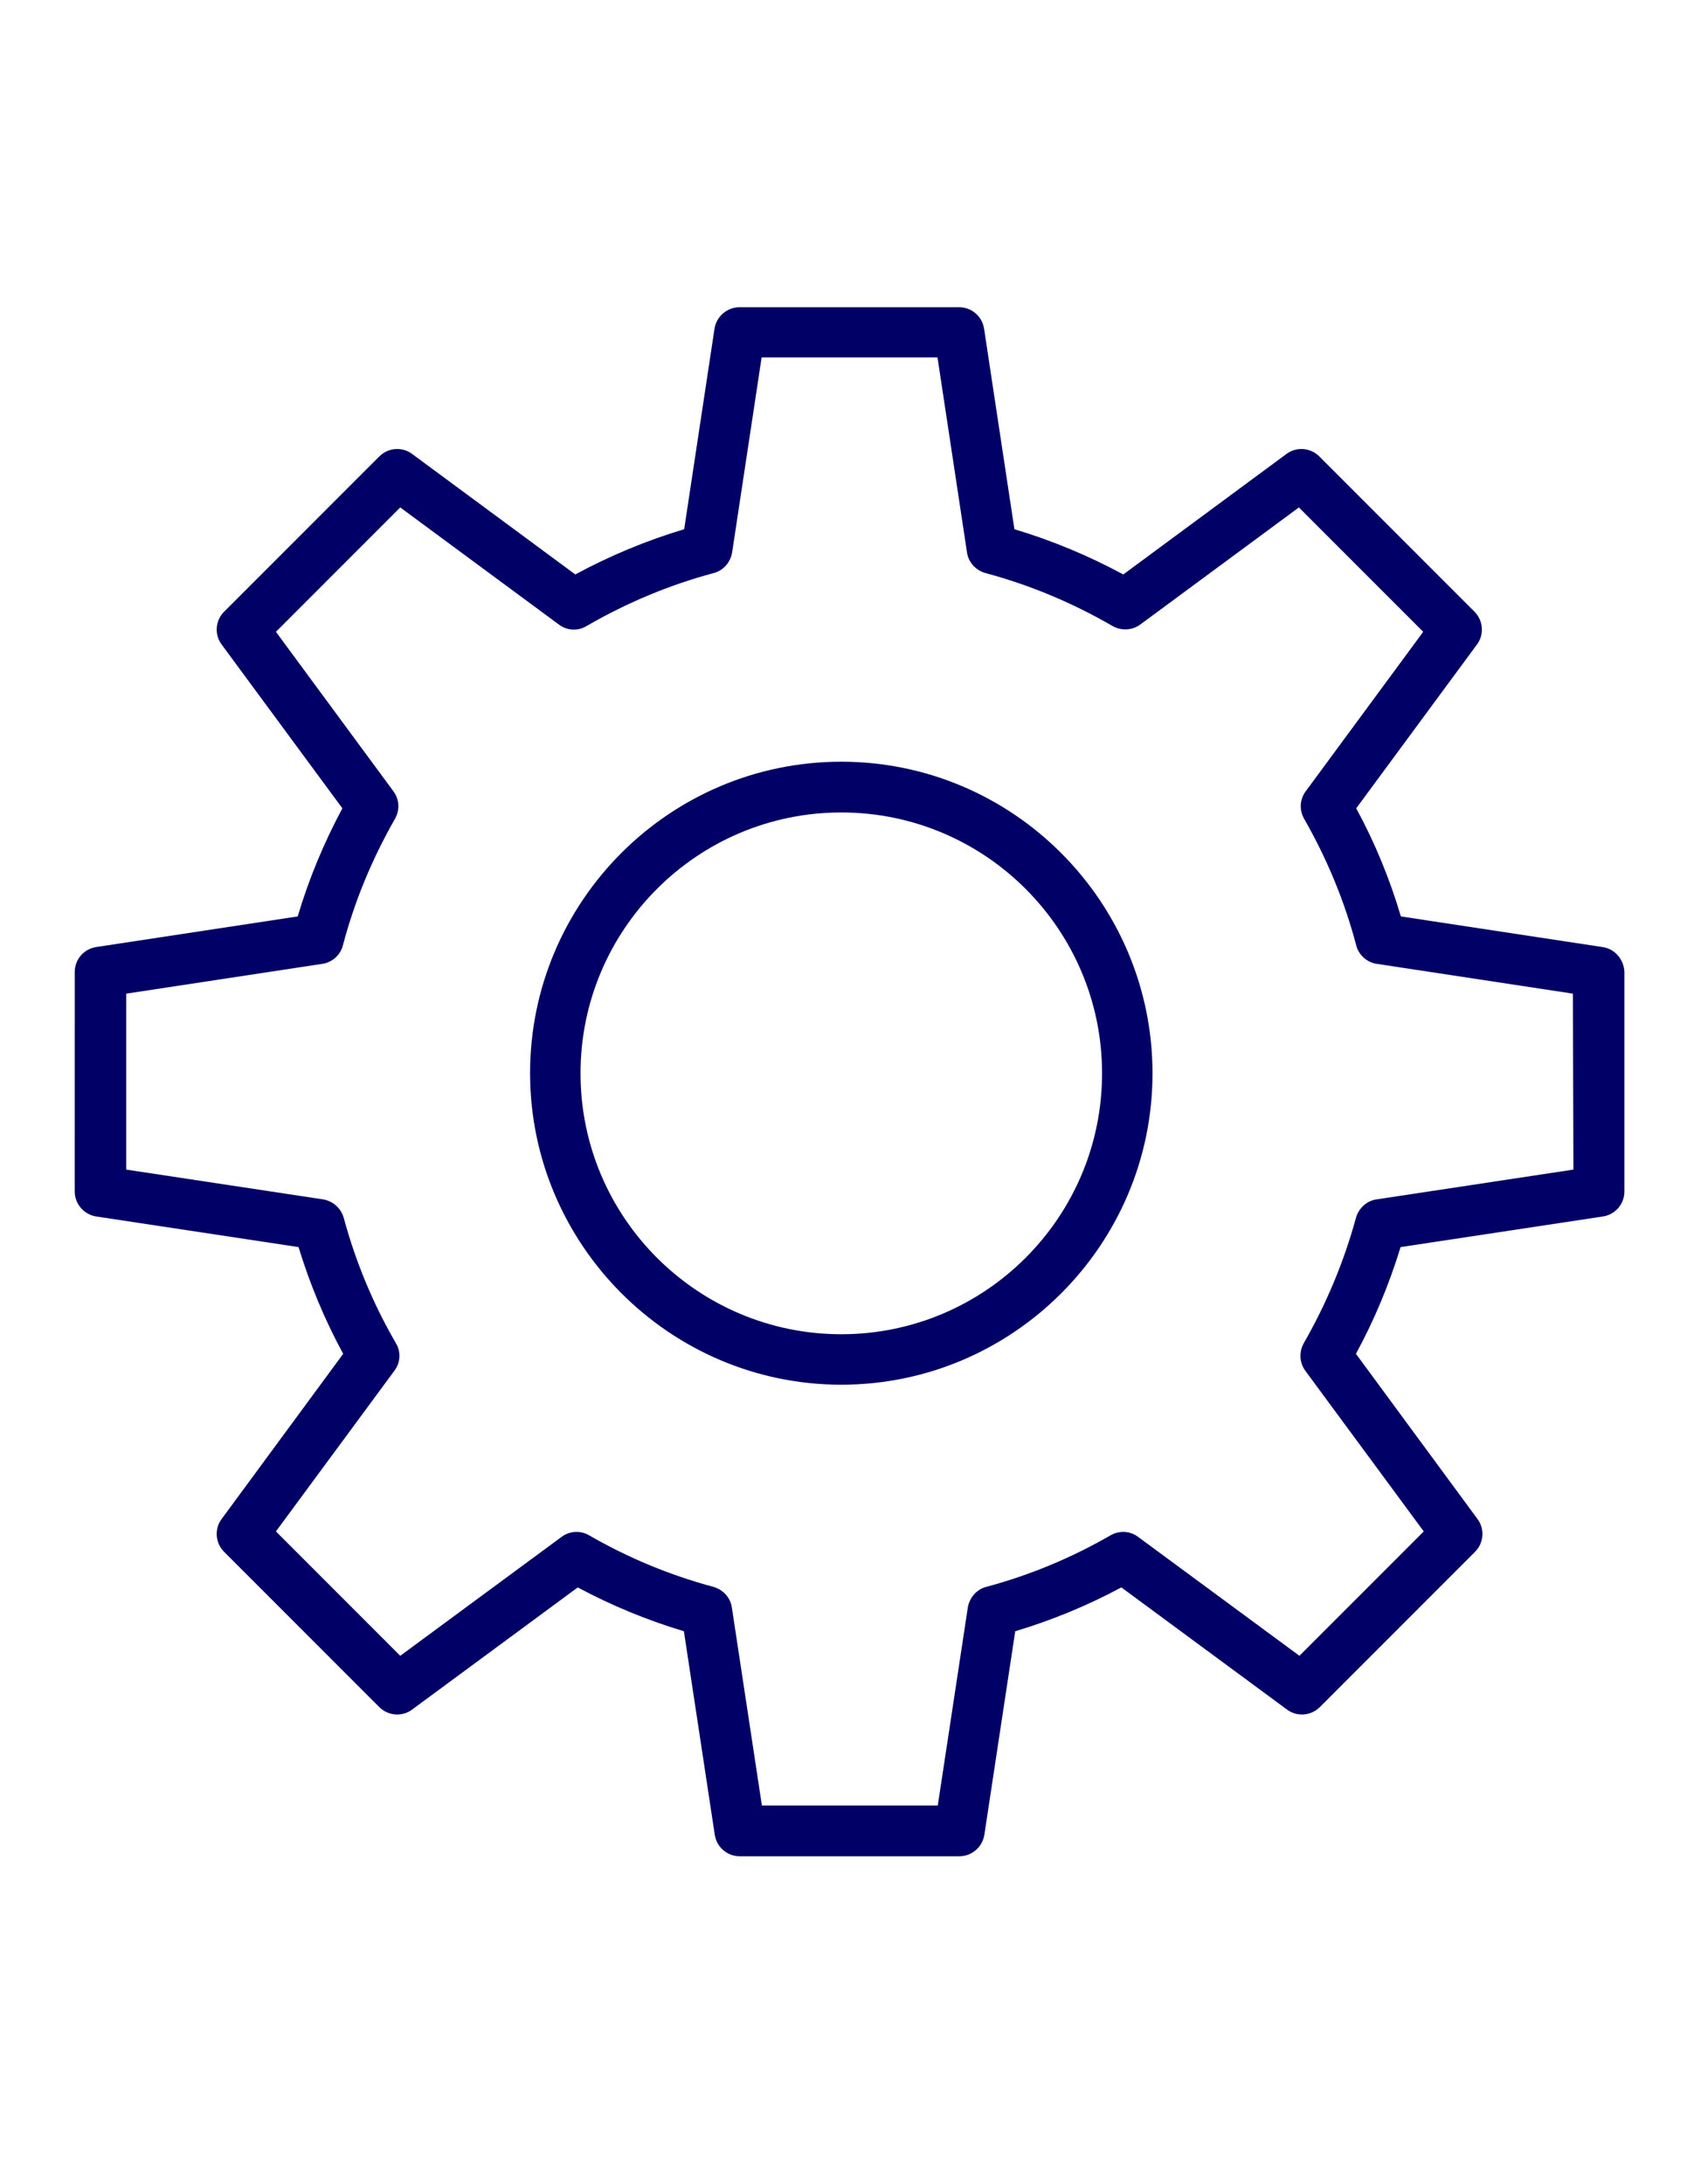 <?xml version="1.0" encoding="utf-8"?>
<!-- Generator: Adobe Illustrator 18.0.0, SVG Export Plug-In . SVG Version: 6.00 Build 0)  -->
<!DOCTYPE svg PUBLIC "-//W3C//DTD SVG 1.1//EN" "http://www.w3.org/Graphics/SVG/1.1/DTD/svg11.dtd">
<svg version="1.1" id="Layer_1" xmlns="http://www.w3.org/2000/svg" xmlns:xlink="http://www.w3.org/1999/xlink" x="0px" y="0px"
	 viewBox="0 0 612 792" enable-background="new 0 0 612 792" xml:space="preserve">
<g>
	<path fill="#000066" d="M305.2,276.2c-62.3,0-112.9,50.7-112.9,112.9S243,502.1,305.2,502.1s112.9-50.7,112.9-112.9
		S367.5,276.2,305.2,276.2z M305.2,483.8c-52.2,0-94.6-42.4-94.6-94.6s42.4-94.6,94.6-94.6s94.6,42.4,94.6,94.6
		S357.4,483.8,305.2,483.8z"/>
	<path fill="#000066" d="M581.3,343.4l-73.1-11.1c-4-13.5-9.4-26.7-16.2-39.2l43.8-59.4c2.7-3.6,2.3-8.7-0.9-11.9l-56.3-56.3
		c-3.2-3.2-8.3-3.6-11.9-0.9l-59.2,43.7c-12.6-6.8-25.8-12.3-39.5-16.4l-11-72.7c-0.7-4.5-4.5-7.8-9.1-7.8h-79.6
		c-4.5,0-8.4,3.3-9.1,7.8l-11,72.7c-13.7,4.1-26.9,9.6-39.5,16.4l-59.2-43.7c-3.6-2.7-8.7-2.3-11.9,0.9l-56.3,56.3
		c-3.2,3.2-3.6,8.3-0.9,11.9l43.8,59.4c-6.7,12.5-12.2,25.7-16.2,39.2l-73.1,11.1c-4.5,0.7-7.8,4.5-7.8,9.1V432
		c0,4.5,3.3,8.4,7.8,9.1l73.4,11.1c4.1,13.4,9.5,26.4,16.2,38.7l-44.1,59.9c-2.7,3.6-2.3,8.7,0.9,11.9l56.3,56.3
		c3.2,3.2,8.3,3.6,11.9,0.9l60.1-44.3c12.3,6.6,25.2,11.9,38.5,15.9l11.2,73.8c0.7,4.5,4.5,7.8,9.1,7.8h79.6c4.5,0,8.4-3.3,9.1-7.8
		l11.2-73.8c13.3-4,26.2-9.3,38.5-15.9l60.1,44.3c3.6,2.7,8.7,2.3,11.9-0.9l56.3-56.3c3.2-3.2,3.6-8.3,0.9-11.9l-44.1-59.9
		c6.7-12.3,12.1-25.3,16.2-38.7l73.4-11.1c4.5-0.7,7.8-4.5,7.8-9.1v-79.6C589.1,347.9,585.8,344,581.3,343.4z M570.8,424.1
		l-71.4,10.8c-3.6,0.5-6.5,3.2-7.5,6.7c-4.3,15.8-10.7,31.1-18.9,45.4c-1.8,3.2-1.6,7.1,0.5,10l43,58.3l-45.1,45.1l-58.5-43.1
		c-2.9-2.2-6.8-2.4-10-0.6c-14.2,8.2-29.4,14.5-45.1,18.7c-3.5,0.9-6.1,3.9-6.7,7.5l-10.9,71.8h-63.8l-10.9-71.8
		c-0.5-3.6-3.2-6.5-6.7-7.5c-15.7-4.2-30.9-10.5-45.1-18.7c-3.1-1.8-7.1-1.6-10,0.6l-58.5,43.1l-45.1-45.1l43-58.3
		c2.2-2.9,2.4-6.9,0.5-10c-8.3-14.3-14.6-29.5-18.9-45.4c-1-3.5-3.9-6.1-7.5-6.7l-71.4-10.8v-63.8l71.1-10.8
		c3.6-0.5,6.6-3.2,7.5-6.7c4.2-16,10.6-31.4,18.9-45.9c1.8-3.2,1.6-7.1-0.6-10l-42.6-57.8l45.1-45.1l57.6,42.5
		c2.9,2.2,6.9,2.4,10,0.5c14.5-8.4,30-14.9,46.1-19.2c3.5-0.9,6.1-3.9,6.7-7.5l10.7-70.7h63.8l10.7,70.7c0.5,3.6,3.2,6.5,6.7,7.5
		c16.1,4.3,31.6,10.8,46.1,19.2c3.2,1.8,7.1,1.6,10-0.5l57.6-42.5l45.1,45.1l-42.6,57.8c-2.2,2.9-2.4,6.8-0.6,10
		c8.3,14.5,14.7,29.9,18.9,45.9c0.9,3.5,3.9,6.2,7.5,6.7l71.1,10.8L570.8,424.1L570.8,424.1z"/>
</g>
</svg>
